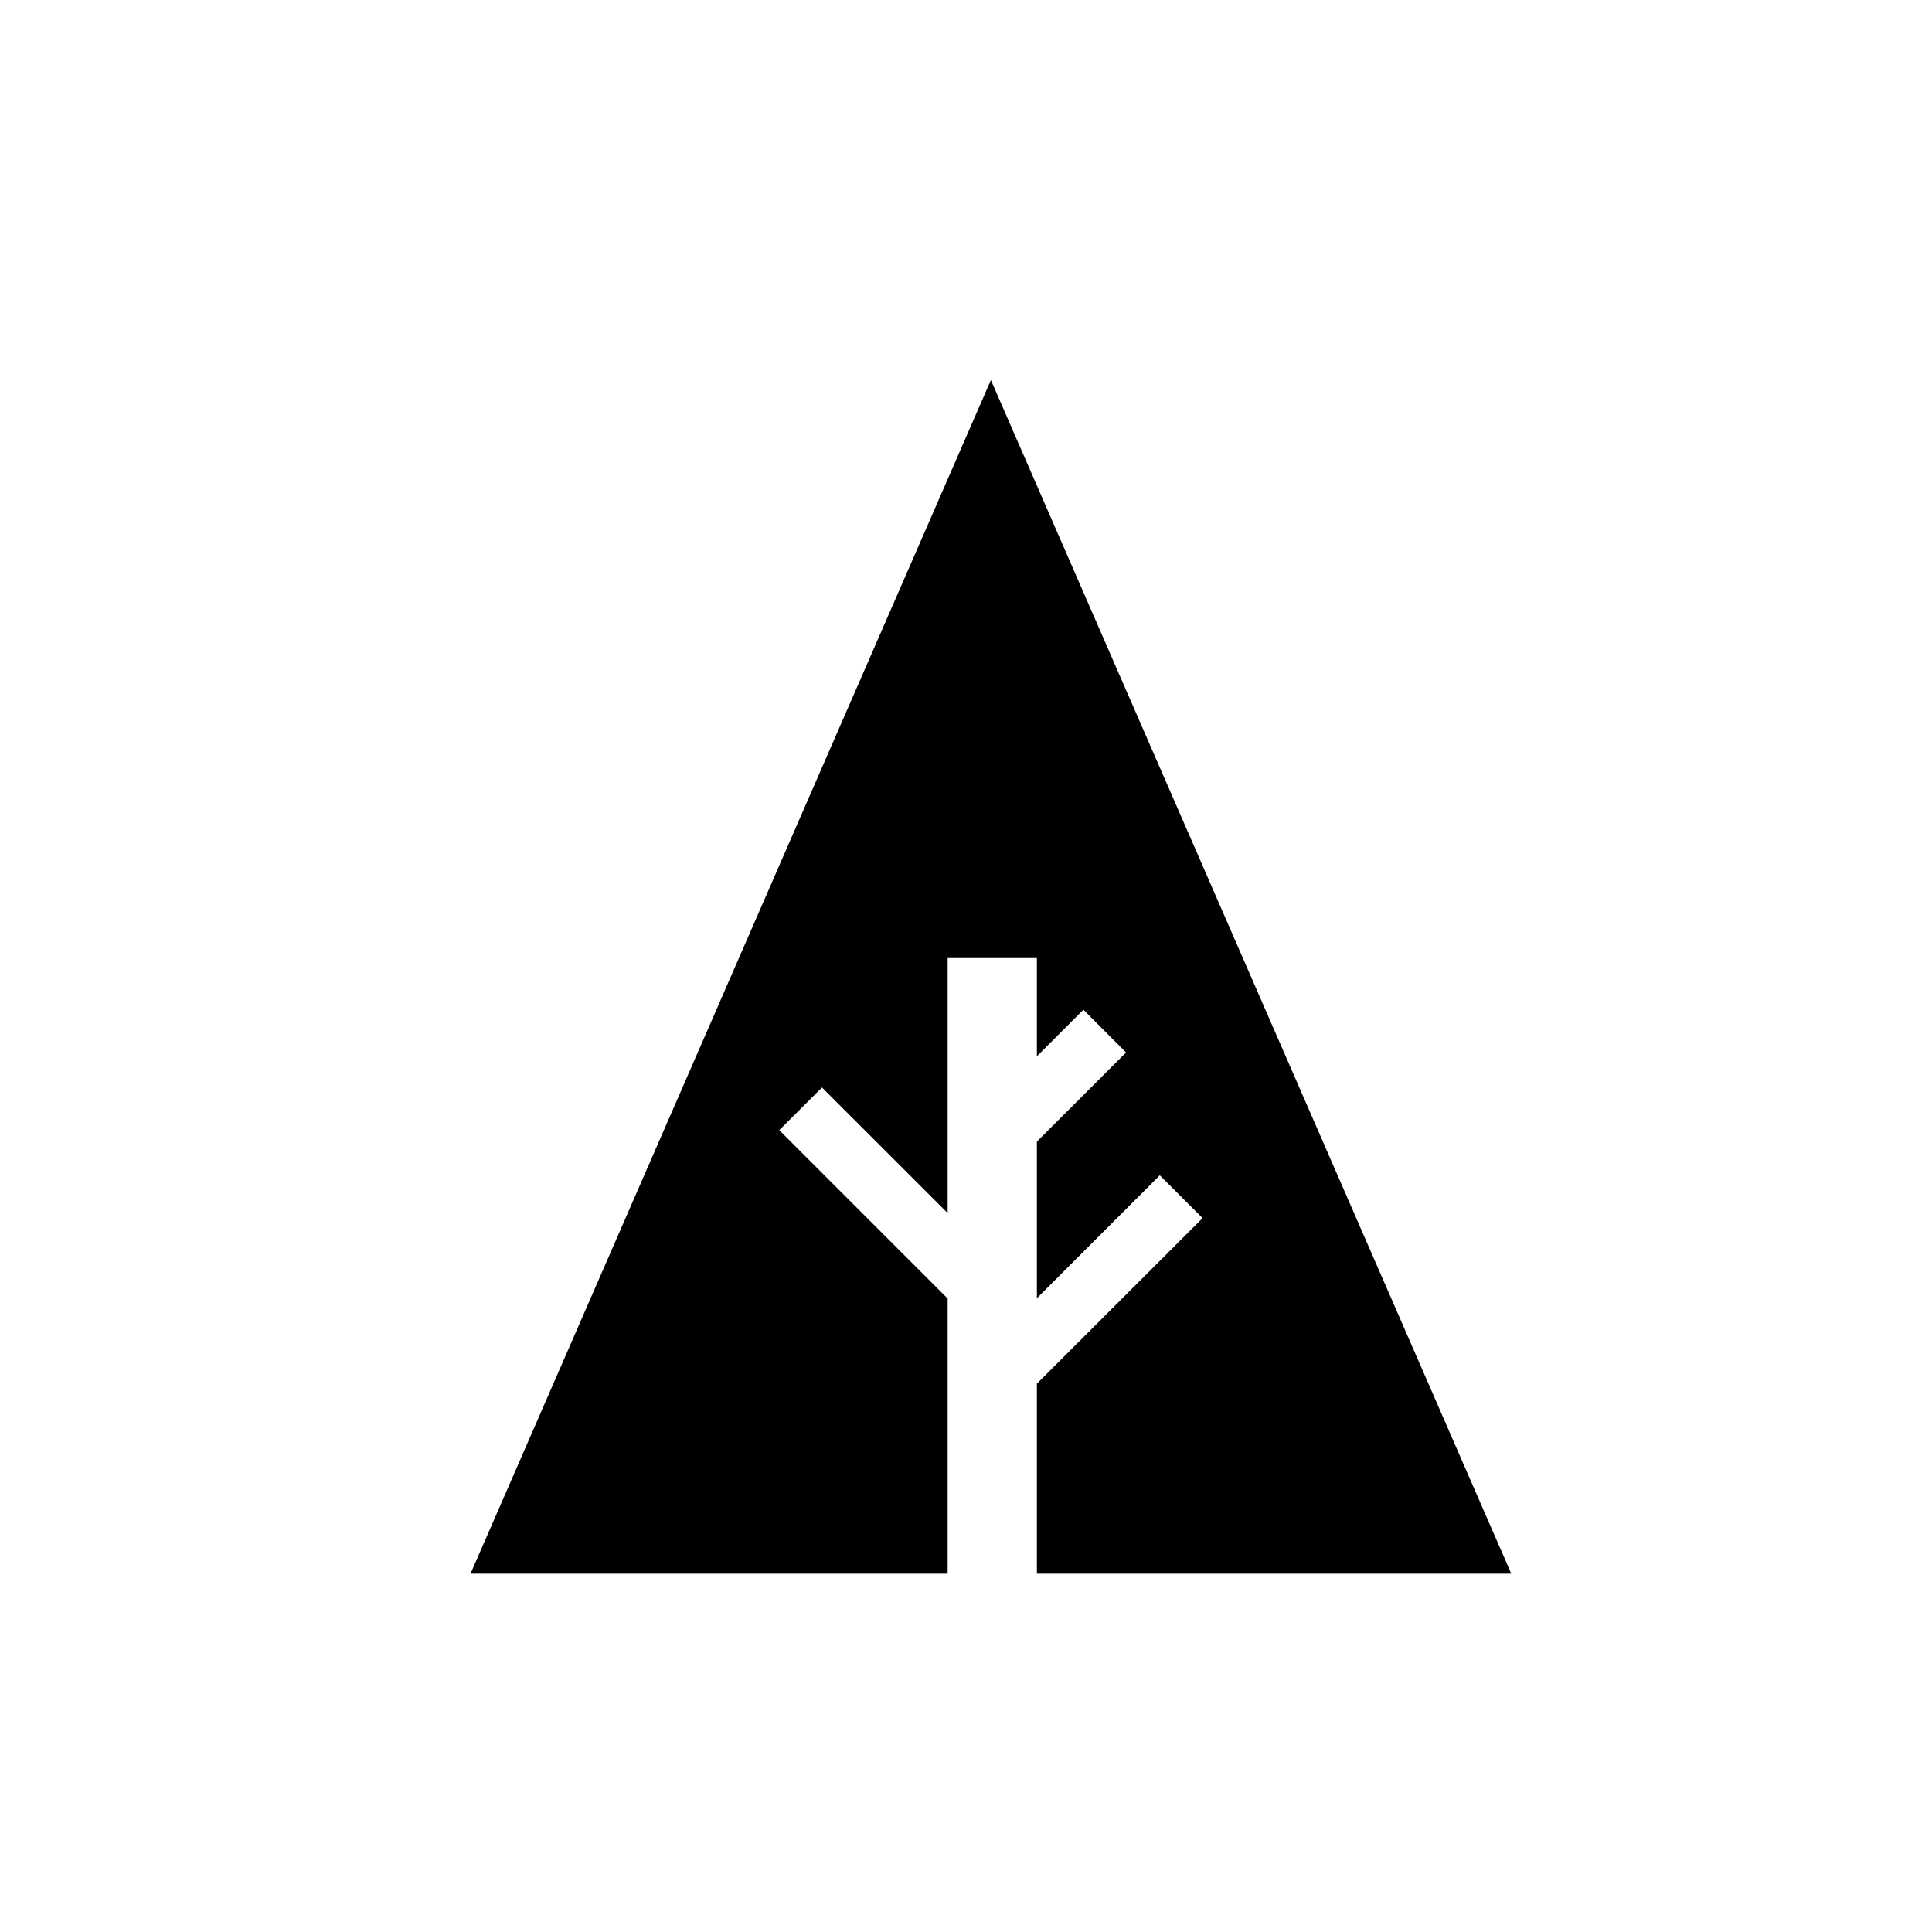 <?xml version="1.0" encoding="utf-8"?>
<!-- Generator: Adobe Illustrator 15.0.0, SVG Export Plug-In . SVG Version: 6.00 Build 0)  -->
<!DOCTYPE svg PUBLIC "-//W3C//DTD SVG 1.1//EN" "http://www.w3.org/Graphics/SVG/1.1/DTD/svg11.dtd">
<svg version="1.1" id="Layer_1" xmlns="http://www.w3.org/2000/svg" xmlns:xlink="http://www.w3.org/1999/xlink" x="0px" y="0px"
	 width="26px" height="26px" viewBox="0 0 26 26" enable-background="new 0 0 26 26" xml:space="preserve">
<polygon points="13.954,21.178 20.338,21.178 13.335,5.115 6.332,21.178 12.753,21.178 12.753,17.475 10.487,15.209 11.062,14.635 
	12.753,16.325 12.753,12.893 13.954,12.893 13.954,14.215 14.58,13.588 15.154,14.164 13.954,15.363 13.954,17.471 15.608,15.817 
	16.184,16.393 13.954,18.621 "/>
</svg>
